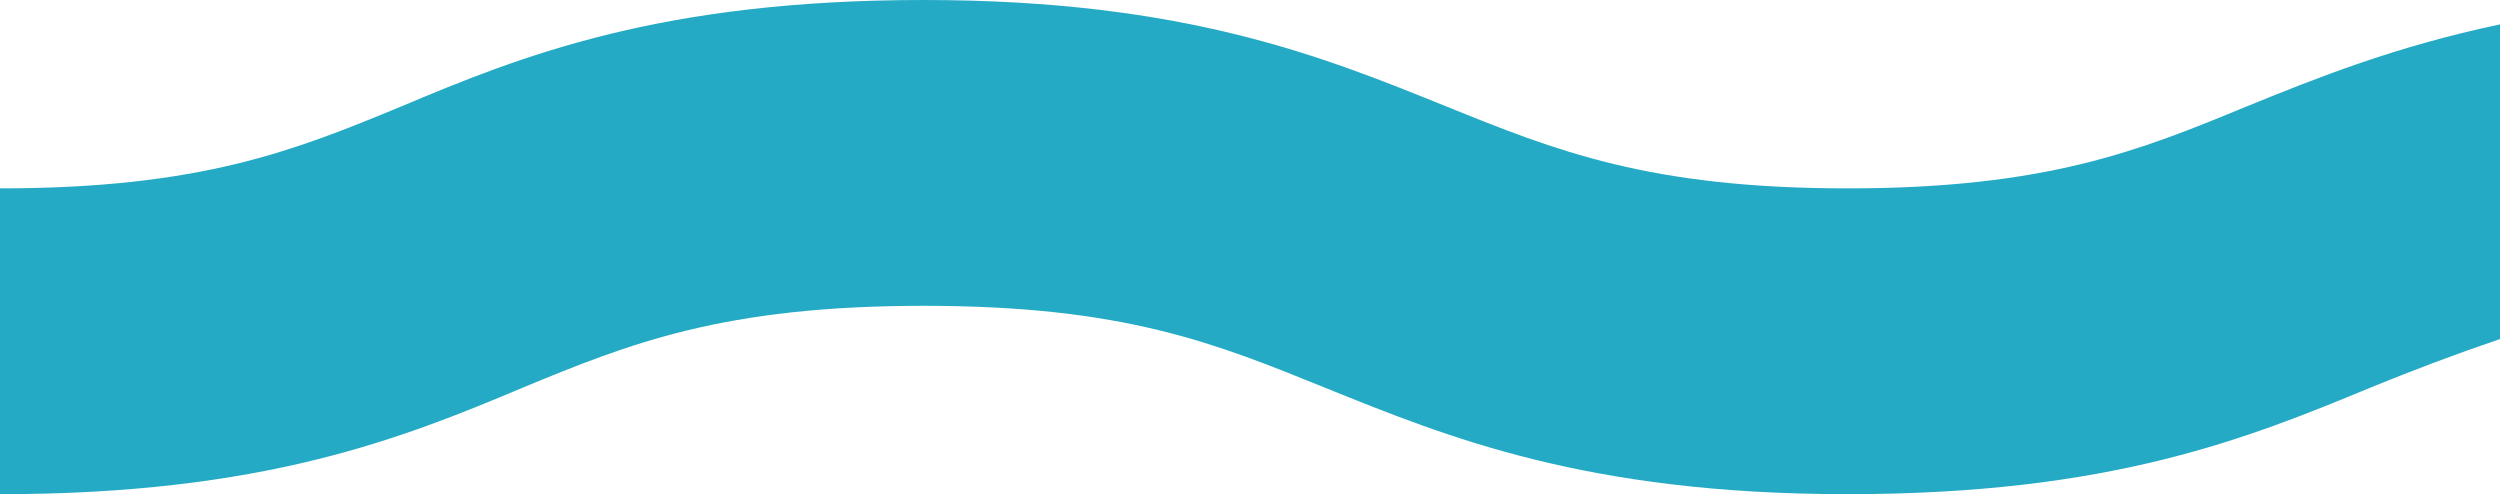 <svg height="17" viewBox="0 0 86 17" width="86" xmlns="http://www.w3.org/2000/svg"><path d="m85.29 549.659c-3.688 1.525-6.905 2.821-13.732 2.821-6.827 0-10.044-1.296-13.81-2.821-4.159-1.677-8.945-3.659-17.969-3.659s-13.81 1.906-17.969 3.659c-3.688 1.525-6.905 2.821-13.81 2.821v10.52c9.024 0 13.81-1.906 17.969-3.659 3.688-1.525 6.905-2.821 13.81-2.821s10.044 1.296 13.81 2.821c4.159 1.677 8.945 3.659 17.969 3.659 9.024 0 13.732-1.906 17.969-3.659 1.491-.61 2.903-1.143 4.473-1.677v-10.825c-3.609.762-6.277 1.83-8.71 2.821z" fill="#24aac5" transform="translate(-8 -546)"/></svg>